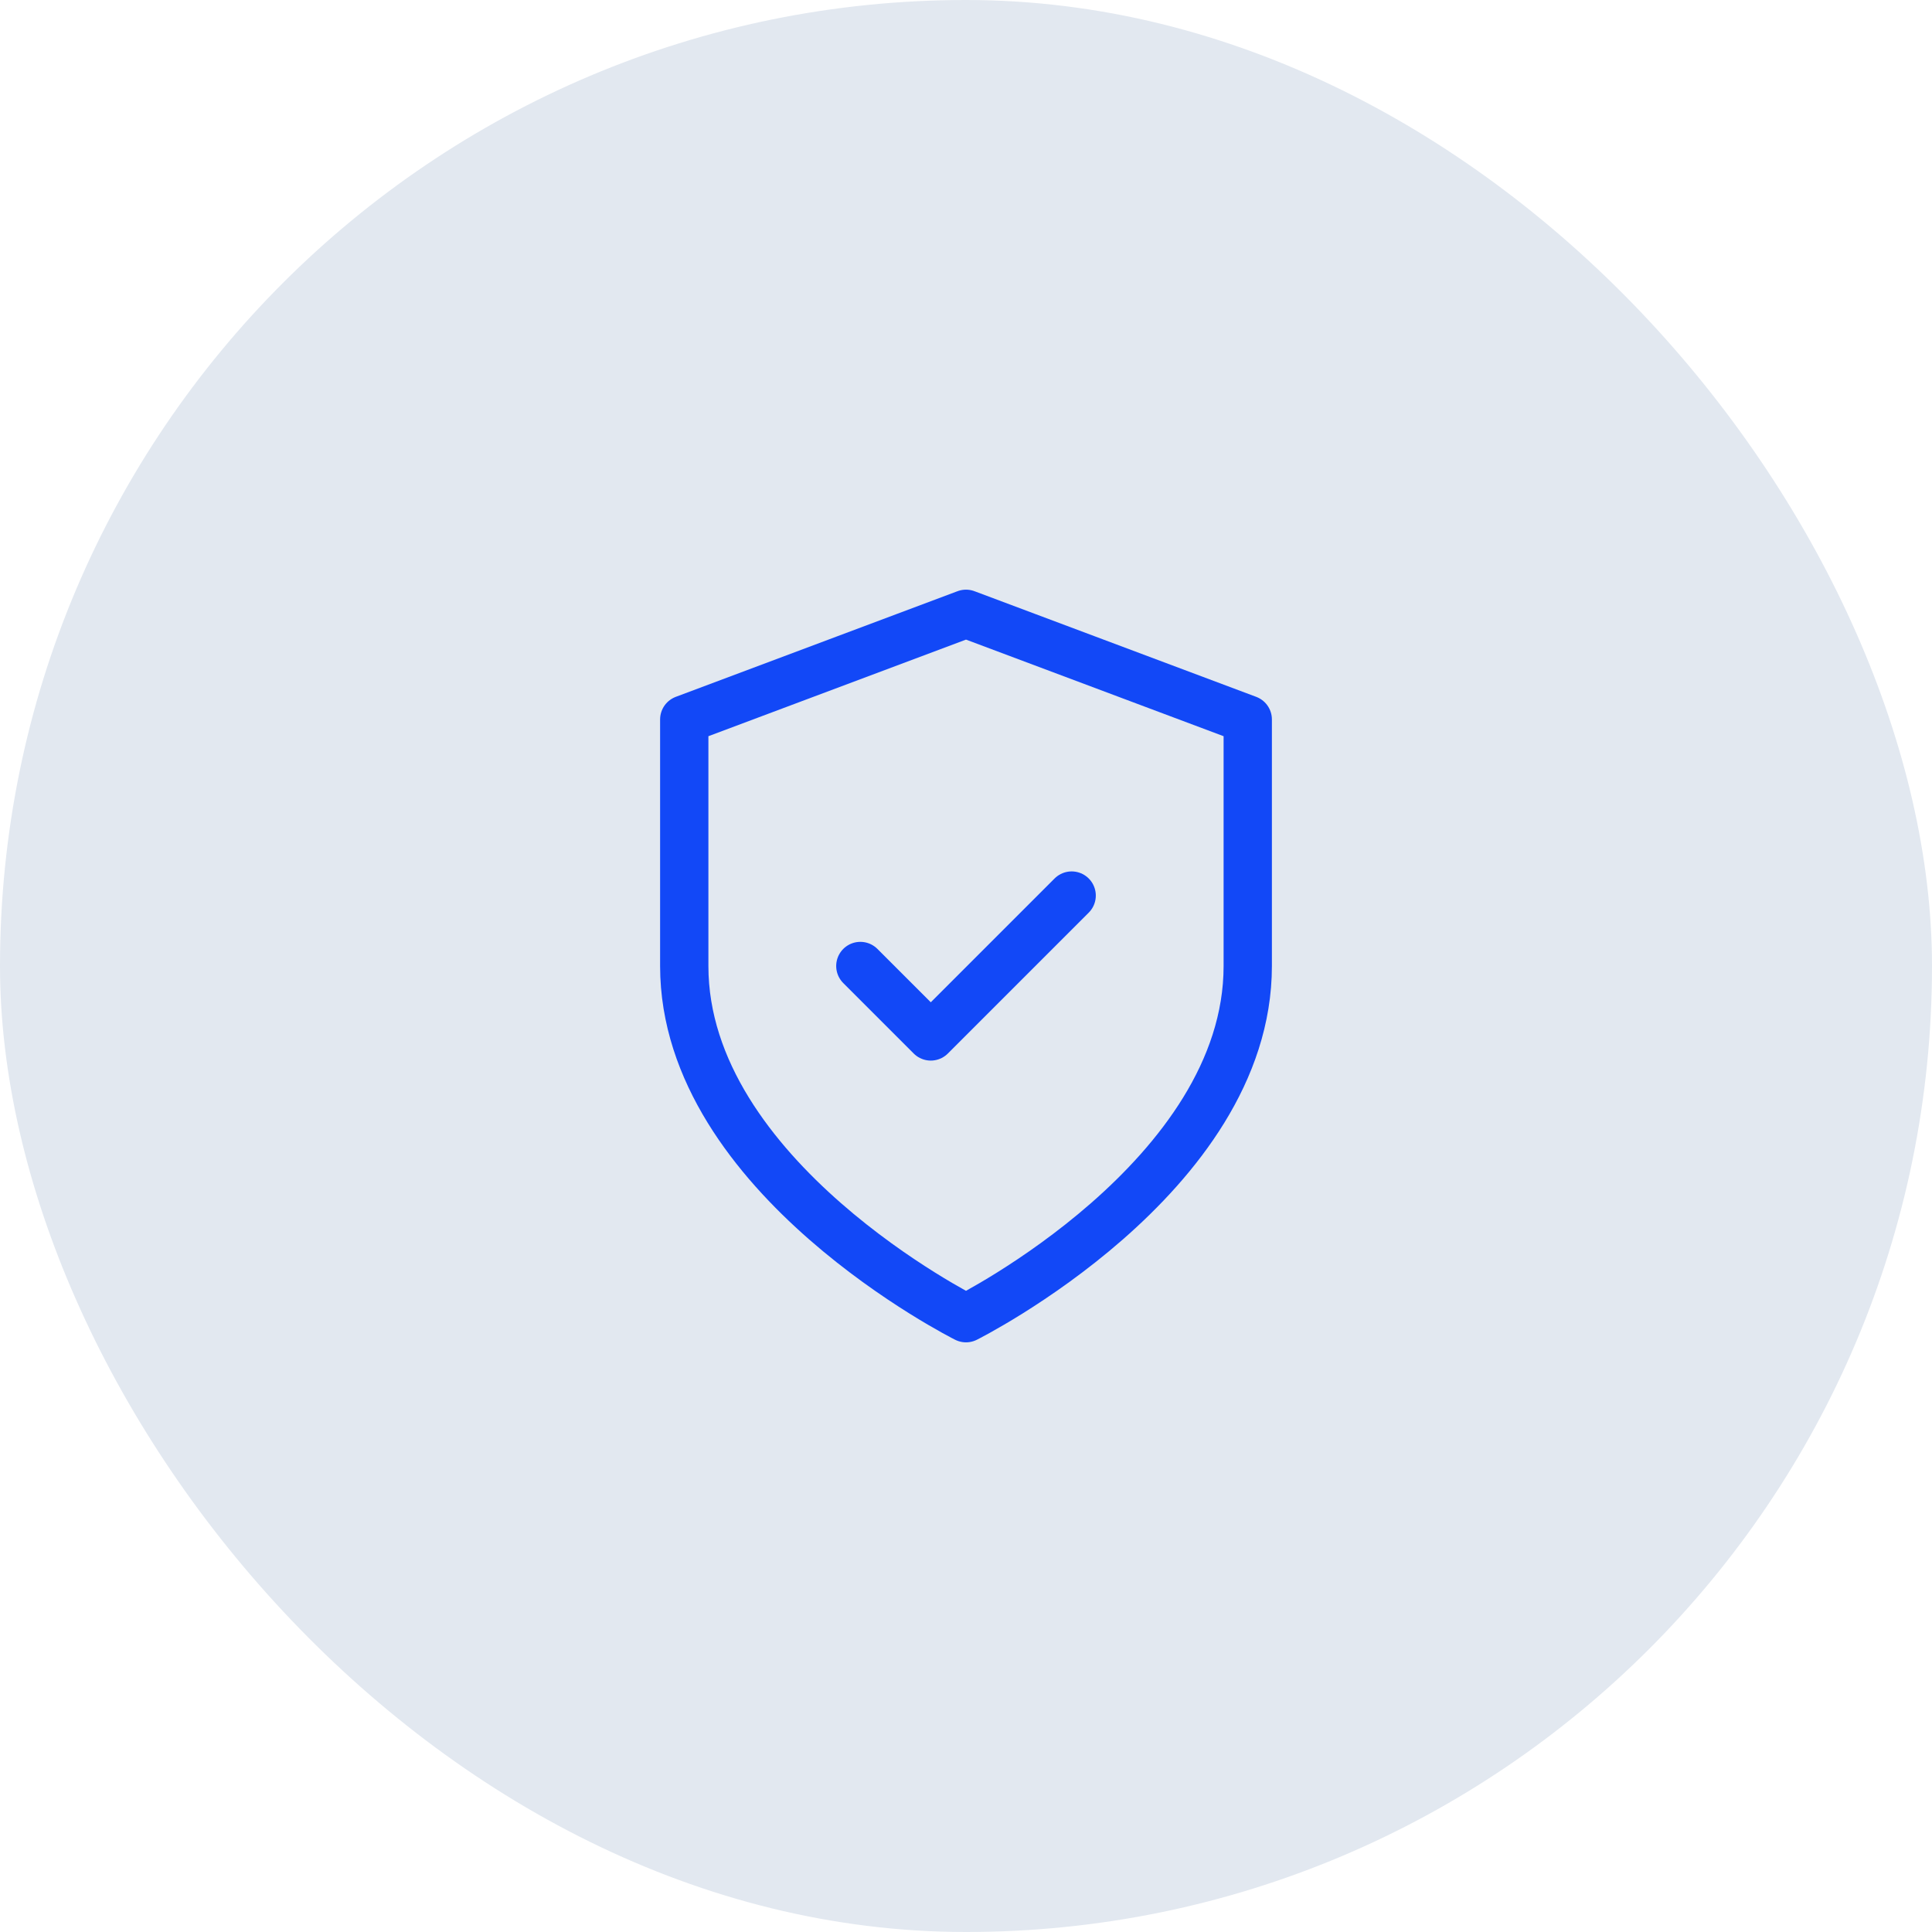 <?xml version="1.0" encoding="UTF-8"?>
<svg xmlns="http://www.w3.org/2000/svg" width="48" height="48" viewBox="0 0 48 48" fill="none">
  <rect width="48" height="48" rx="24" fill="#E2E8F0"></rect>
  <path d="M24 32.75C24 32.75 31 29.25 31 24V17.875L24 15.25L17 17.875V24C17 29.25 24 32.75 24 32.75Z" stroke="#1248F7" stroke-width="1.2" stroke-linecap="round" stroke-linejoin="round"></path>
  <path d="M21.375 24L23.125 25.75L26.625 22.25" stroke="#1248F7" stroke-width="1.2" stroke-linecap="round" stroke-linejoin="round"></path>
</svg>
